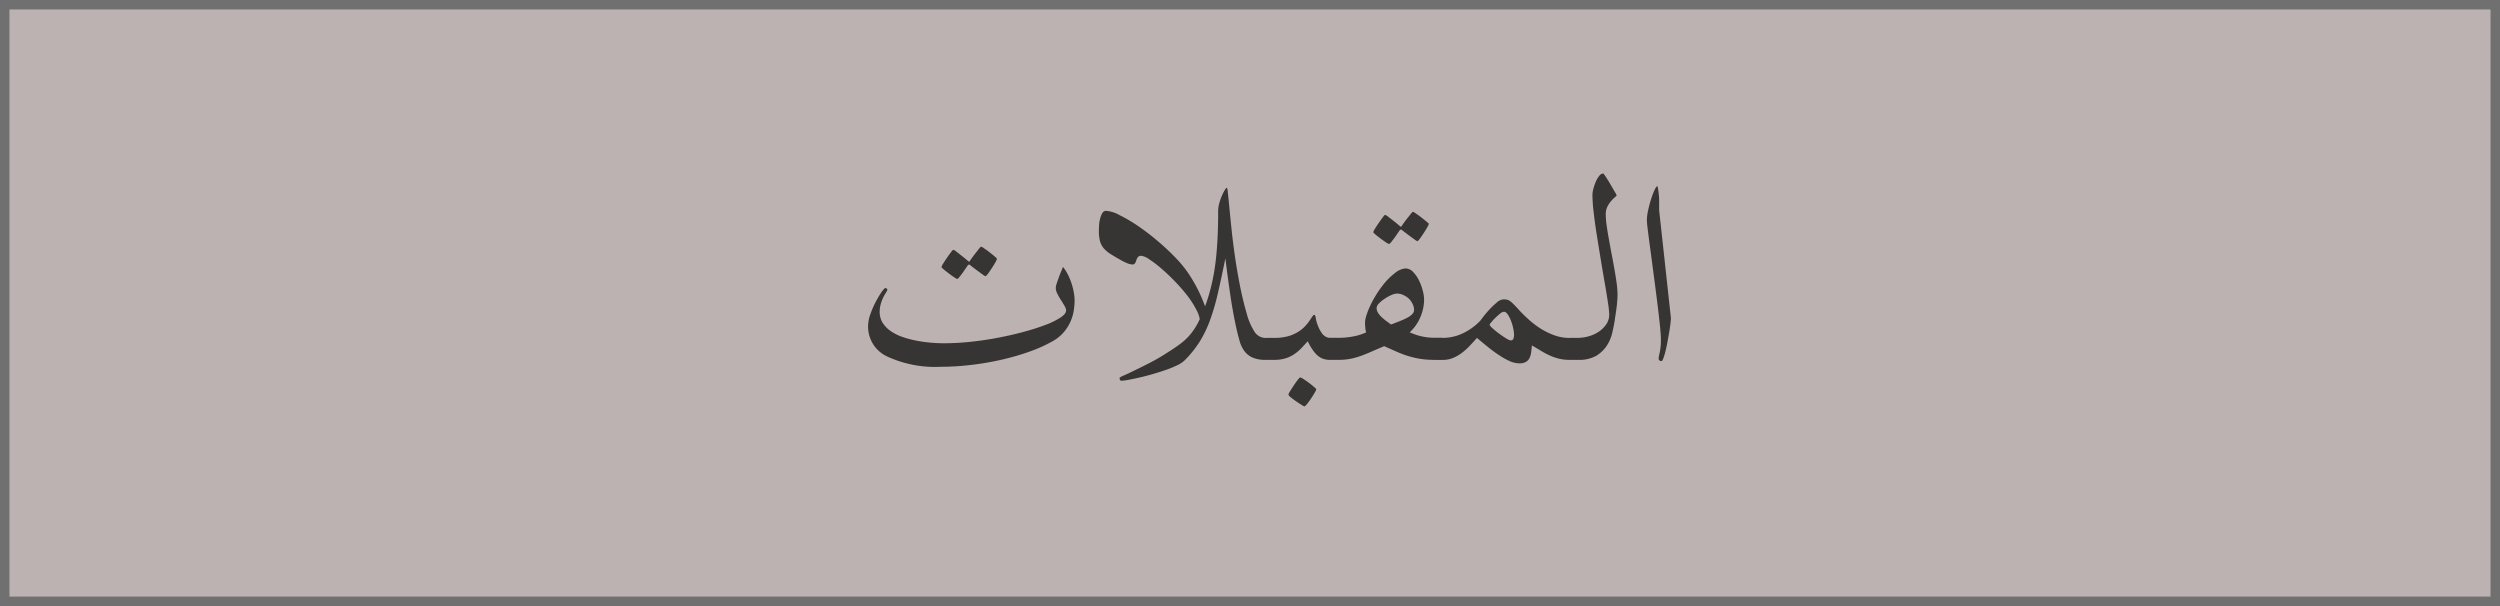 <?xml version="1.0" encoding="UTF-8"?>
<svg xmlns="http://www.w3.org/2000/svg" width="132" height="32" viewBox="0 0 132 32">
  <g id="Group_83" data-name="Group 83" transform="translate(-146 -367)">
    <g id="Group_77" data-name="Group 77" transform="translate(-2)">
      <g id="Rectangle_2" data-name="Rectangle 2" transform="translate(148 367)" fill="#bcb2b1" stroke="#707070" stroke-width="0.5">
        <rect width="132" height="32" stroke="none"></rect>
        <rect x="0.25" y="0.25" width="131.5" height="31.5" fill="none"></rect>
      </g>
      <g id="Group_66" data-name="Group 66" transform="translate(121.899 377.722)" opacity="0.802">
        <path id="Path_3" data-name="Path 3" d="M-10.261-3.136a3.515,3.515,0,0,1-.042.52,2.374,2.374,0,0,1-.162.566,2.3,2.3,0,0,1-.343.561A2.15,2.15,0,0,1-11.393-1a7.551,7.551,0,0,1-1.225.557,12.992,12.992,0,0,1-1.48.431,14.936,14.936,0,0,1-1.61.278,13.7,13.7,0,0,1-1.6.1,6.055,6.055,0,0,1-2.857-.547,1.737,1.737,0,0,1-1-1.6,1.931,1.931,0,0,1,.125-.64,4.918,4.918,0,0,1,.288-.659,4.811,4.811,0,0,1,.306-.51q.144-.2.19-.2a.123.123,0,0,1,.074.028.08.08,0,0,1,.037.065.038.038,0,0,1-.009.028q-.037.074-.107.186a2.159,2.159,0,0,0-.135.255,2.037,2.037,0,0,0-.111.32,1.491,1.491,0,0,0-.046.38,1.063,1.063,0,0,0,.153.566A1.515,1.515,0,0,0-20-1.54a2.446,2.446,0,0,0,.594.311,5.042,5.042,0,0,0,.714.2,6.889,6.889,0,0,0,.77.116q.394.037.756.037a13.532,13.532,0,0,0,1.429-.079q.742-.079,1.461-.218t1.364-.315a11.8,11.8,0,0,0,1.136-.366,3.964,3.964,0,0,0,.779-.385q.288-.195.288-.371a.506.506,0,0,0-.083-.237q-.083-.144-.19-.311a3.666,3.666,0,0,1-.19-.334.679.679,0,0,1-.083-.3.825.825,0,0,1,.051-.246q.051-.153.111-.32t.125-.32q.065-.153.093-.227a2.114,2.114,0,0,1,.255.394,3.255,3.255,0,0,1,.195.469,3.488,3.488,0,0,1,.121.478A2.457,2.457,0,0,1-10.261-3.136Zm-4.1-2.2a.609.609,0,0,1-.083.186q-.083.148-.19.311t-.2.292q-.1.13-.135.13a.616.616,0,0,1-.144-.088q-.125-.088-.274-.2-.167-.121-.38-.288a.1.1,0,0,0-.065-.037.1.1,0,0,0-.065.037q-.139.2-.25.362-.1.139-.19.25t-.116.111a.56.56,0,0,1-.162-.088q-.135-.088-.283-.2t-.269-.213q-.121-.1-.121-.13a.558.558,0,0,1,.088-.181q.088-.144.2-.306t.209-.292q.1-.13.116-.13a.378.378,0,0,1,.167.093l.25.195q.158.121.343.278.056.056.083.056t.065-.074q.139-.195.26-.353l.195-.246q.093-.116.111-.116a.586.586,0,0,1,.167.093q.139.093.288.209t.269.218Q-14.361-5.353-14.361-5.334ZM-3.238-2.3a.857.857,0,0,1-.1.38.262.262,0,0,1-.088.1.2.2,0,0,1-.107.042q-.093,0-.093-.139a1.6,1.6,0,0,0-.195-.705,4.745,4.745,0,0,0-.5-.784A9.076,9.076,0,0,0-5-4.179q-.366-.376-.71-.668a5.633,5.633,0,0,0-.622-.469.93.93,0,0,0-.4-.176.222.222,0,0,0-.19.07A.539.539,0,0,0-7-5.265a.93.93,0,0,1-.065.158.162.162,0,0,1-.158.07.84.84,0,0,1-.3-.083,2.476,2.476,0,0,1-.315-.158q-.315-.176-.533-.315a1.566,1.566,0,0,1-.353-.3.97.97,0,0,1-.195-.371,2.017,2.017,0,0,1-.06-.538q0-.1.009-.283a1.9,1.9,0,0,1,.051-.353,1.156,1.156,0,0,1,.116-.3.227.227,0,0,1,.2-.13,1.75,1.75,0,0,1,.71.223A8.2,8.2,0,0,1-6.9-7.06a12.668,12.668,0,0,1,1.067.821,12.242,12.242,0,0,1,.974.923,5.841,5.841,0,0,1,.584.719,7.272,7.272,0,0,1,.431.71q.181.343.306.64t.2.52a2.145,2.145,0,0,1,.074.227A.793.793,0,0,1-3.238-2.3ZM.677-.584a1.579,1.579,0,0,1-.014.213A.475.475,0,0,1,.6-.186a.364.364,0,0,1-.153.135A.63.63,0,0,1,.167,0H-.176a1.651,1.651,0,0,1-.7-.125A1.079,1.079,0,0,1-1.3-.469a1.637,1.637,0,0,1-.241-.5q-.083-.283-.158-.608-.083-.362-.167-.807t-.158-.937q-.074-.492-.144-1.011T-2.3-5.362Q-2.514-4.3-2.7-3.5a11.847,11.847,0,0,1-.417,1.424A6.015,6.015,0,0,1-3.669-.942a5.707,5.707,0,0,1-.793.979,1.475,1.475,0,0,1-.385.25,5.316,5.316,0,0,1-.6.246q-.334.116-.705.223t-.7.181q-.329.074-.584.121a2.353,2.353,0,0,1-.357.046.074.074,0,0,1-.07-.046A.247.247,0,0,1-7.886.946.776.776,0,0,1-7.663.826q.223-.1.571-.269t.784-.39a9.815,9.815,0,0,0,.854-.492Q-5.01-.6-4.7-.83a3.079,3.079,0,0,0,.538-.5,3.445,3.445,0,0,0,.413-.622,7.464,7.464,0,0,0,.38-.881,9.7,9.7,0,0,0,.339-1.132A11.051,11.051,0,0,0-2.82-5.149q.074-.612.107-1.285t.032-1.433a1.555,1.555,0,0,1,.056-.39,2.677,2.677,0,0,1,.135-.394,2.81,2.81,0,0,1,.153-.306q.074-.125.111-.125t.06.288q.032.288.079.779t.116,1.15q.07.659.176,1.4t.26,1.521q.153.784.366,1.517a3.366,3.366,0,0,0,.39.914.7.7,0,0,0,.6.357H.167a.63.63,0,0,1,.278.051A.377.377,0,0,1,.6-.979.437.437,0,0,1,.663-.8,1.579,1.579,0,0,1,.677-.584Zm3.423,0a1.579,1.579,0,0,1-.014.213.475.475,0,0,1-.065.186.364.364,0,0,1-.153.135A.63.63,0,0,1,3.59,0H3.229a1.015,1.015,0,0,1-.436-.083,1.083,1.083,0,0,1-.325-.241,2.183,2.183,0,0,1-.223-.3A2.791,2.791,0,0,1,2.05-.983q-.167.186-.334.362a2.274,2.274,0,0,1-.371.315,1.808,1.808,0,0,1-.459.223A1.928,1.928,0,0,1,.288,0H-.056A.63.63,0,0,1-.334-.051.364.364,0,0,1-.487-.186.475.475,0,0,1-.552-.371,1.579,1.579,0,0,1-.566-.584,1.579,1.579,0,0,1-.552-.8.437.437,0,0,1-.487-.979a.377.377,0,0,1,.153-.13A.63.63,0,0,1-.056-1.16H.288a2.633,2.633,0,0,0,.724-.088,2,2,0,0,0,.524-.227A1.884,1.884,0,0,0,1.9-1.767a2.284,2.284,0,0,0,.237-.292l.153-.227q.06-.088.107-.088t.074.158a1.5,1.5,0,0,0,.093.353,2.025,2.025,0,0,0,.1.237A1.44,1.44,0,0,0,2.8-1.4a.651.651,0,0,0,.186.172.463.463,0,0,0,.246.065H3.59a.63.63,0,0,1,.278.051.377.377,0,0,1,.153.13A.437.437,0,0,1,4.087-.8,1.579,1.579,0,0,1,4.1-.584ZM2.5,1.549a.573.573,0,0,1-.083.181q-.083.144-.19.306a3.417,3.417,0,0,1-.213.292q-.107.13-.144.13a.717.717,0,0,1-.153-.083q-.135-.083-.288-.19T1.15,1.976q-.121-.1-.121-.139a.558.558,0,0,1,.088-.181q.088-.144.195-.306t.209-.292q.1-.13.13-.13a.526.526,0,0,1,.176.088q.139.088.288.2t.264.213Q2.5,1.531,2.5,1.549ZM9.574-.584a1.579,1.579,0,0,1-.014.213A.475.475,0,0,1,9.5-.186a.364.364,0,0,1-.153.135A.63.63,0,0,1,9.064,0H8.721A4.594,4.594,0,0,1,8-.051a4.718,4.718,0,0,1-.626-.144,5.454,5.454,0,0,1-.612-.227q-.306-.135-.677-.3-.4.167-.7.3t-.571.227a3.907,3.907,0,0,1-.533.144A3.12,3.12,0,0,1,3.692,0H3.349a.63.63,0,0,1-.278-.051.364.364,0,0,1-.153-.135.475.475,0,0,1-.065-.186,1.579,1.579,0,0,1-.014-.213A1.579,1.579,0,0,1,2.853-.8a.437.437,0,0,1,.065-.181.377.377,0,0,1,.153-.13.63.63,0,0,1,.278-.051h.343a4.179,4.179,0,0,0,.733-.07,2.809,2.809,0,0,0,.705-.218,1.5,1.5,0,0,1-.042-.246q-.014-.144-.014-.274a1.323,1.323,0,0,1,.07-.366,4.057,4.057,0,0,1,.19-.492,5.472,5.472,0,0,1,.288-.543A5.311,5.311,0,0,1,5.984-3.9a3.375,3.375,0,0,1,.663-.677,1.032,1.032,0,0,1,.552-.25.562.562,0,0,1,.413.186,1.732,1.732,0,0,1,.311.45,2.73,2.73,0,0,1,.2.543,2.005,2.005,0,0,1,.07.473,2.4,2.4,0,0,1-.19.9,2.276,2.276,0,0,1-.571.821,3.121,3.121,0,0,0,1.29.288h.343a.63.63,0,0,1,.278.051.377.377,0,0,1,.153.13A.437.437,0,0,1,9.56-.8,1.579,1.579,0,0,1,9.574-.584ZM7.663-2.625a.744.744,0,0,0-.07-.311.99.99,0,0,0-.19-.278.969.969,0,0,0-.288-.2A.816.816,0,0,0,6.763-3.5a.791.791,0,0,0-.3.079,2.2,2.2,0,0,0-.353.195,1.846,1.846,0,0,0-.3.246.367.367,0,0,0-.125.241.47.47,0,0,0,.07.246,1.079,1.079,0,0,0,.181.223,2.8,2.8,0,0,0,.246.209q.135.1.264.195.25-.093.469-.181A4.211,4.211,0,0,0,7.3-2.222a1.022,1.022,0,0,0,.264-.19A.308.308,0,0,0,7.663-2.625Zm.779-4.555A.609.609,0,0,1,8.359-7q-.083.148-.19.311t-.2.292q-.1.13-.135.13a.616.616,0,0,1-.144-.088q-.125-.088-.274-.2-.167-.121-.38-.288a.1.1,0,0,0-.065-.037.1.1,0,0,0-.065.037q-.139.2-.25.362-.1.139-.19.25t-.116.111A.56.56,0,0,1,6.183-6.2Q6.049-6.29,5.9-6.4t-.269-.213q-.121-.1-.121-.13A.558.558,0,0,1,5.6-6.926q.088-.144.2-.306t.209-.292q.1-.13.116-.13a.378.378,0,0,1,.167.093l.25.195q.158.121.343.278.056.056.083.056t.065-.074q.139-.195.26-.353L7.487-7.7q.093-.116.111-.116a.586.586,0,0,1,.167.093q.139.093.288.209t.269.218Q8.442-7.2,8.442-7.181Zm8.275,6.6a1.579,1.579,0,0,1-.014.213.475.475,0,0,1-.065.186.364.364,0,0,1-.153.135A.63.63,0,0,1,16.208,0h-.343A2.274,2.274,0,0,1,15.3-.065a2.838,2.838,0,0,1-.487-.172,4.406,4.406,0,0,1-.459-.246q-.227-.139-.469-.278-.019.195-.042.371a.911.911,0,0,1-.088.3.491.491,0,0,1-.19.2.663.663,0,0,1-.339.074,1.269,1.269,0,0,1-.5-.111,3.544,3.544,0,0,1-.543-.3Q11.9-.408,11.6-.649t-.617-.51q-.195.223-.394.431a3.325,3.325,0,0,1-.417.371,2.057,2.057,0,0,1-.459.26,1.4,1.4,0,0,1-.529.1H8.841a.63.63,0,0,1-.278-.051A.364.364,0,0,1,8.41-.186a.475.475,0,0,1-.065-.186,1.579,1.579,0,0,1-.014-.213A1.579,1.579,0,0,1,8.345-.8.437.437,0,0,1,8.41-.979a.377.377,0,0,1,.153-.13.63.63,0,0,1,.278-.051h.343a2.443,2.443,0,0,0,1.081-.255,3.084,3.084,0,0,0,.914-.673q.009-.019.144-.195t.32-.376a4.269,4.269,0,0,1,.385-.366.583.583,0,0,1,.348-.167,1.032,1.032,0,0,1,.186.014.433.433,0,0,1,.158.07,1.394,1.394,0,0,1,.2.172q.116.116.3.32.241.26.533.52a4.508,4.508,0,0,0,.631.469,3.641,3.641,0,0,0,.71.339,2.314,2.314,0,0,0,.77.13h.343a.63.63,0,0,1,.278.051.377.377,0,0,1,.153.13A.437.437,0,0,1,16.7-.8,1.579,1.579,0,0,1,16.718-.584Zm-3.776-.742a1.738,1.738,0,0,0-.042-.334,2.56,2.56,0,0,0-.116-.4,1.649,1.649,0,0,0-.172-.339q-.1-.144-.2-.144a.366.366,0,0,0-.209.1q-.125.1-.25.223a2.358,2.358,0,0,0-.213.232.815.815,0,0,0-.088.121q0,.056.153.195a4.417,4.417,0,0,0,.348.283q.195.144.371.25a.644.644,0,0,0,.232.107.142.142,0,0,0,.158-.1A.74.74,0,0,0,12.942-1.327Zm5.464-2.115q0,.139-.014.32t-.037.366q-.023.186-.051.362t-.046.315q-.046.269-.125.626a2.149,2.149,0,0,1-.278.677,1.745,1.745,0,0,1-.557.547A1.792,1.792,0,0,1,16.328,0h-.343a.63.63,0,0,1-.278-.051.364.364,0,0,1-.153-.135.475.475,0,0,1-.065-.186,1.579,1.579,0,0,1-.014-.213A1.579,1.579,0,0,1,15.489-.8a.437.437,0,0,1,.065-.181.377.377,0,0,1,.153-.13.63.63,0,0,1,.278-.051h.343a2.092,2.092,0,0,0,.543-.079,1.847,1.847,0,0,0,.533-.237,1.468,1.468,0,0,0,.4-.39.9.9,0,0,0,.162-.529,4.972,4.972,0,0,0-.065-.617q-.065-.441-.167-1.025t-.213-1.257q-.111-.673-.213-1.313T17.145-7.8a8.048,8.048,0,0,1-.065-.9,1.351,1.351,0,0,1,.051-.334,2.565,2.565,0,0,1,.13-.376,1.312,1.312,0,0,1,.181-.306.283.283,0,0,1,.213-.125,1.17,1.17,0,0,1,.125.172q.116.172.241.385t.232.4a1.262,1.262,0,0,1,.107.2q0,.019-.088.093a2.007,2.007,0,0,0-.2.2,1.379,1.379,0,0,0-.2.3.88.88,0,0,0-.088.4,4.318,4.318,0,0,0,.046.584q.046.334.116.719t.148.8q.079.413.148.8t.116.738A4.675,4.675,0,0,1,18.406-3.442Zm2.82,1.234q0,.074-.023.274t-.065.45q-.042.25-.093.524t-.107.5a3.492,3.492,0,0,1-.111.371q-.056.148-.093.148-.158,0-.158-.148a2.479,2.479,0,0,1,.06-.311,3.158,3.158,0,0,0,.06-.682q0-.26-.056-.789T20.5-3.062q-.083-.659-.176-1.364T20.15-5.743q-.083-.612-.139-1.058t-.056-.575a2.507,2.507,0,0,1,.065-.515q.065-.3.153-.58a4.35,4.35,0,0,1,.181-.482q.093-.2.148-.223a.394.394,0,0,1,.037.121q.019.093.032.2t.023.227q.009.116.009.19V-7.9Z" transform="translate(93.101 8.278)" fill="#161615"></path>
      </g>
    </g>
  </g>
</svg>
